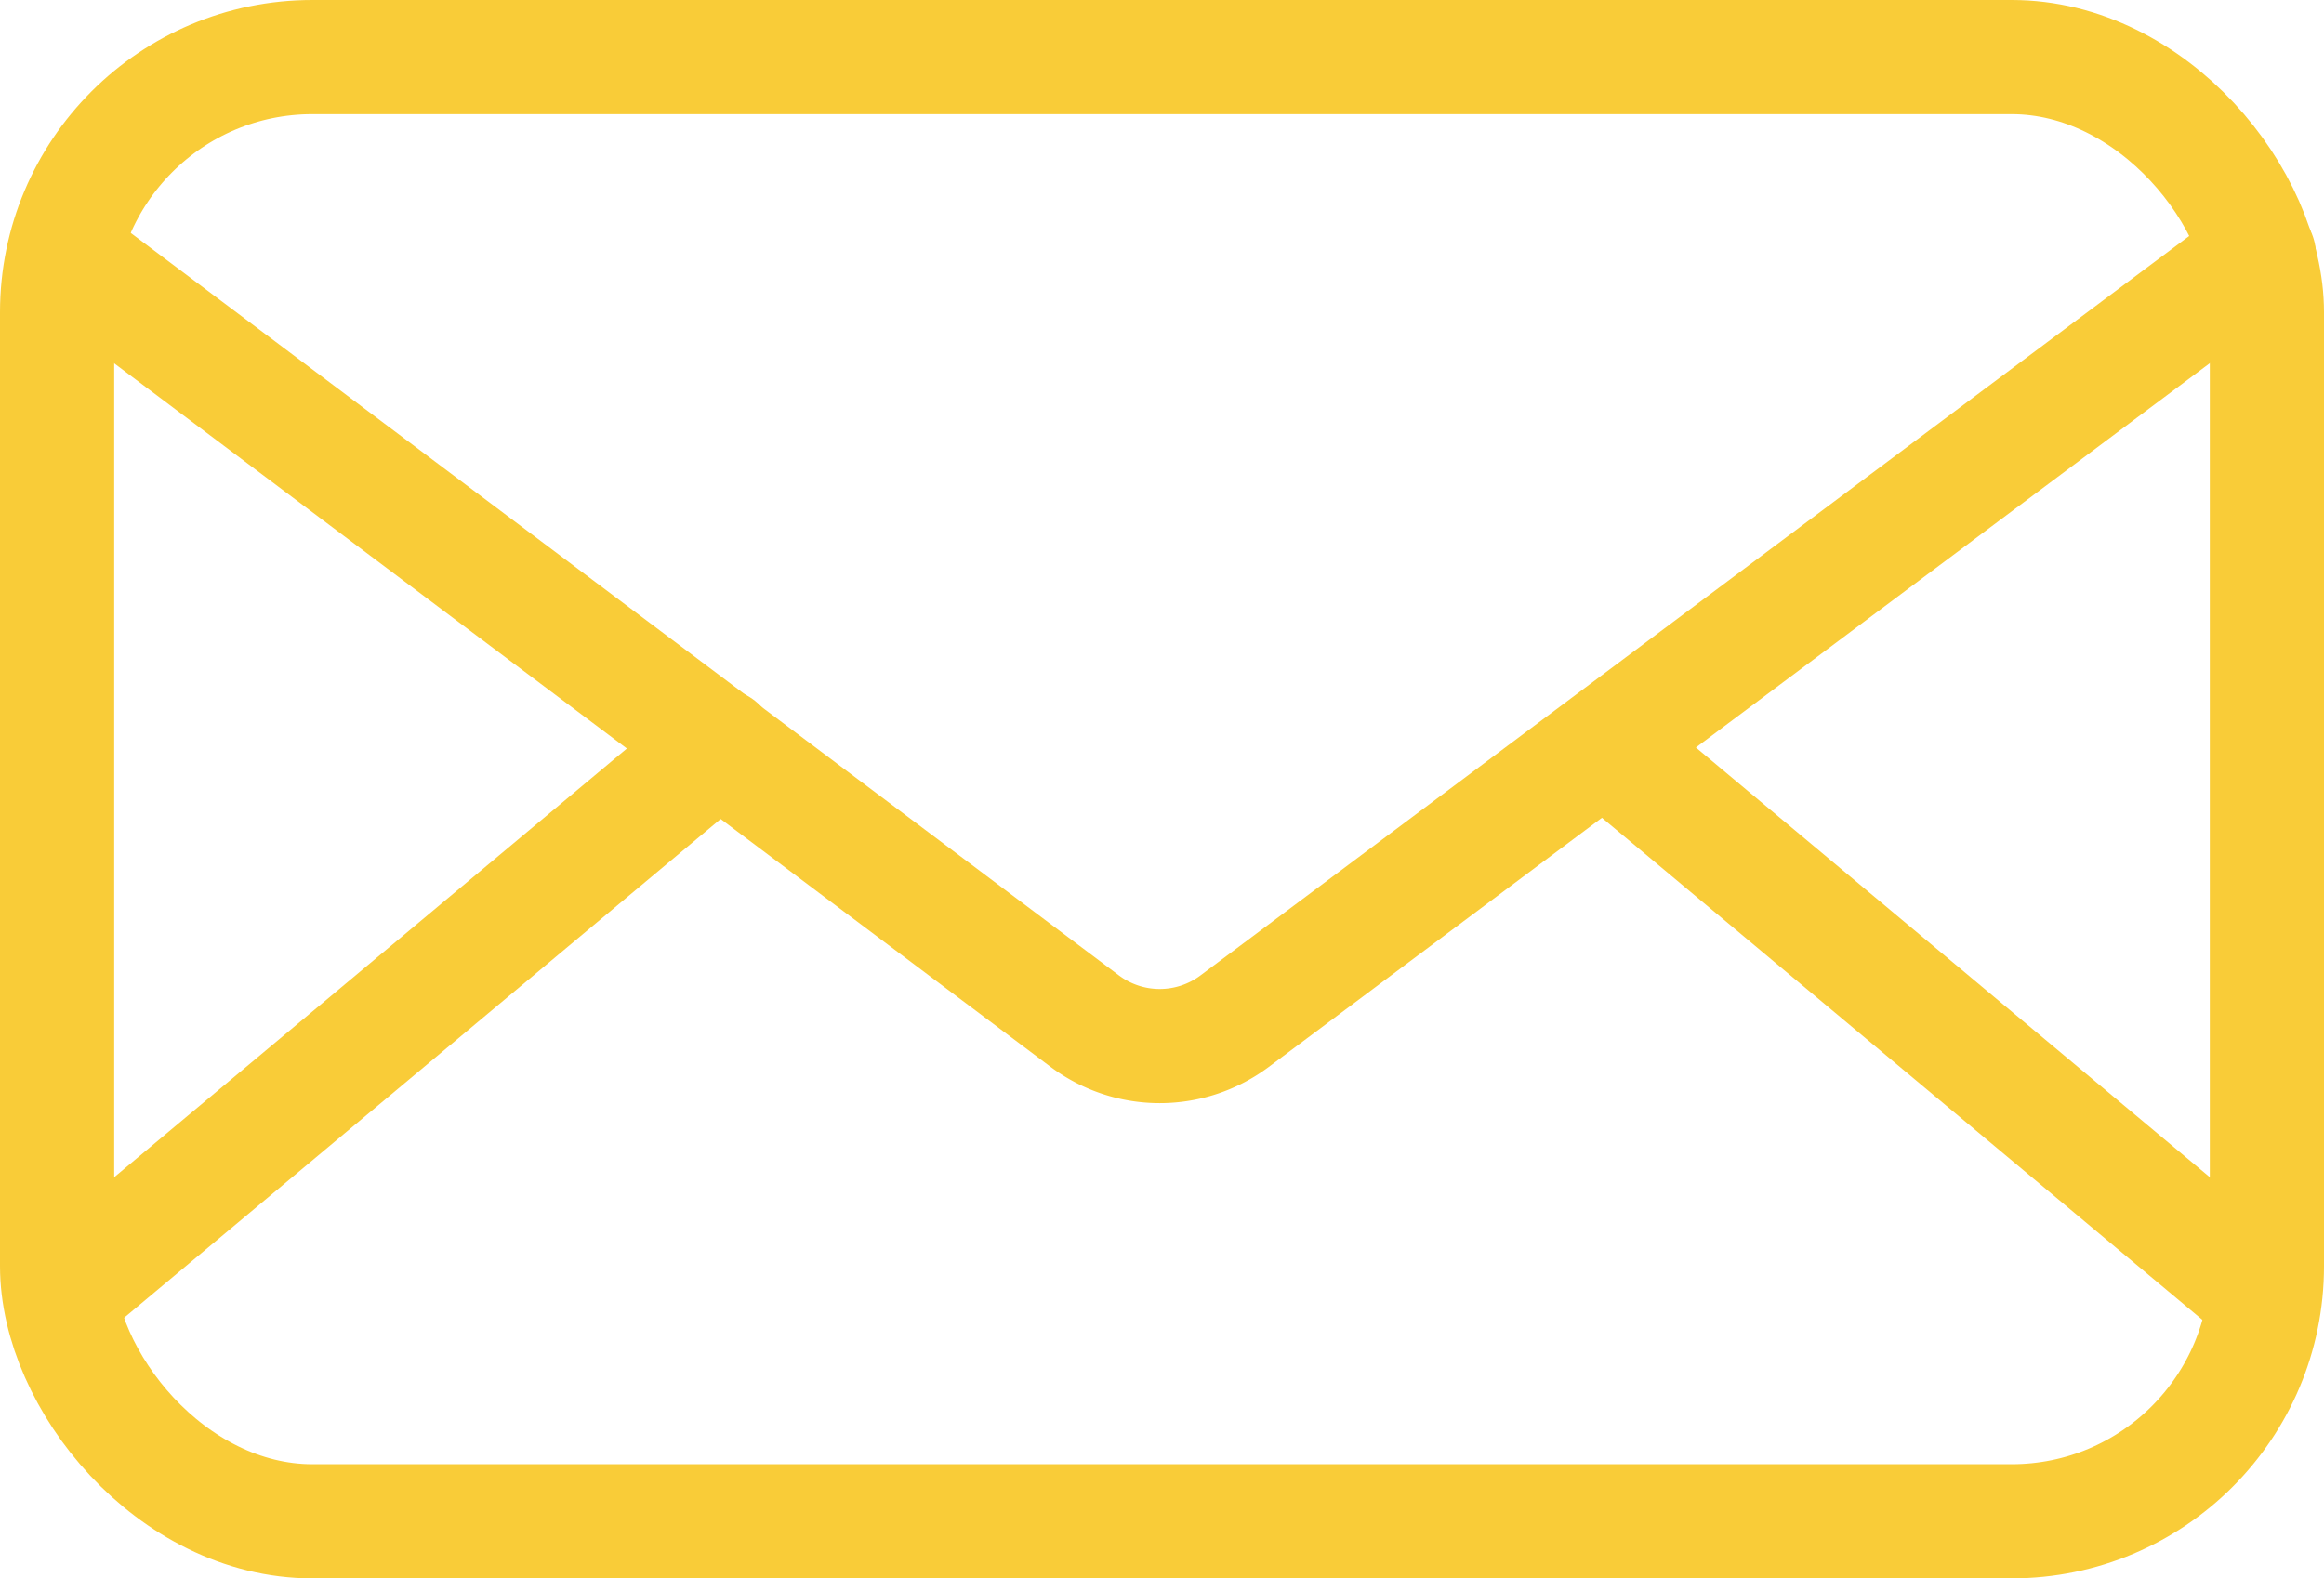 <svg xmlns="http://www.w3.org/2000/svg" viewBox="0 0 40.7 27.65"><defs><style>.cls-1{fill:none;stroke:#f9cc38;stroke-linecap:round;stroke-miterlimit:10;stroke-width:2px;}</style></defs><g id="レイヤー_2" data-name="レイヤー 2"><g id="レイヤー_1-2" data-name="レイヤー 1"><rect class="cls-1" x="1" y="1" width="38.7" height="25.65" rx="4.47"/><path class="cls-1" d="M1.17,4.49,19,17.89a2.19,2.19,0,0,0,2.62,0L39.56,4.47"/><line class="cls-1" x1="28.1" y1="13.06" x2="39.53" y2="22.62"/><line class="cls-1" x1="1.23" y1="22.57" x2="12.6" y2="13.06"/></g></g></svg>